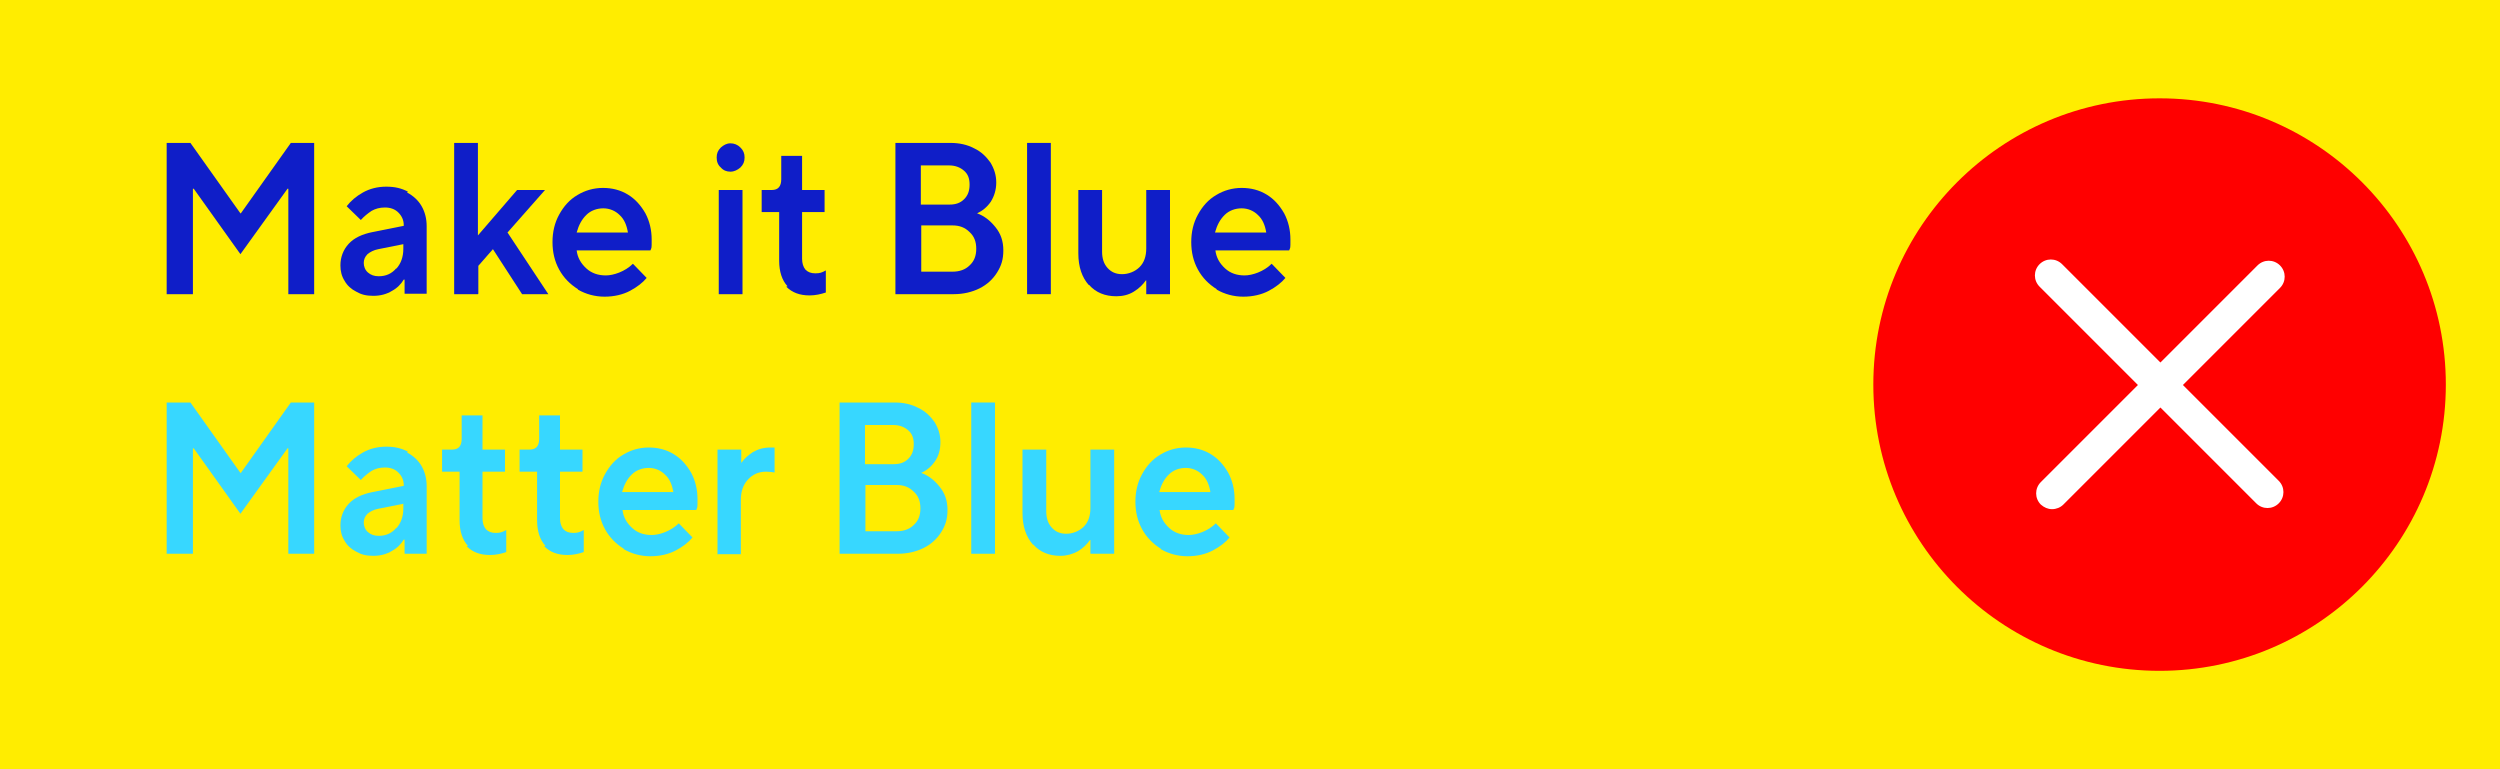 <?xml version="1.0" encoding="UTF-8"?>
<svg id="Ebene_1" xmlns="http://www.w3.org/2000/svg" version="1.1" viewBox="0 0 600 184.6">
  <rect x="0" y="0" width="600" height="184.6" fill="#333333" stroke="none"/>
  <!-- Generator: Adobe Illustrator 29.5.1, SVG Export Plug-In . SVG Version: 2.1.0 Build 141)  -->
  <defs>
    <style>
      .st0 {
        fill: #0f1ec8;
      }

      .st1 {
        isolation: isolate;
      }

      .st2 {
        fill: #fff;
      }

      .st3 {
        fill: #ffed00;
      }

      .st4 {
        fill: red;
      }

      .st5 {
        fill: #37d7ff;
      }
    </style>
  </defs>
  <polygon class="st3" points="0 0 0 184.6 600 184.6 600 0 0 0 0 0"/>
  <g>
    <g class="st1">
      <path class="st0" d="M46.2,70.6h-6.2v-36.3h5.7l12,16.9h.1l12-16.9h5.6v36.3h-6.2v-25.3h-.2l-11.3,15.7-11.2-15.7h-.2v25.3Z"/>
      <path class="st0" d="M97.7,46.2c1.5.8,2.7,1.9,3.5,3.3.8,1.4,1.2,3,1.2,4.8v16.2h-5.3v-3.4h-.2c-.6,1-1.5,2-2.8,2.7-1.3.8-2.8,1.2-4.5,1.2s-2.9-.3-4.1-1c-1.2-.6-2.2-1.5-2.8-2.6-.7-1.1-1-2.3-1-3.7,0-2,.7-3.8,2-5.2,1.3-1.4,3.2-2.3,5.7-2.8l7.5-1.5v-.2c0-1.2-.5-2.2-1.3-3-.8-.8-1.9-1.2-3.2-1.2s-2.3.3-3.2.8c-.9.6-1.8,1.3-2.6,2.2l-3.4-3.3c1-1.3,2.3-2.4,3.9-3.3,1.6-.9,3.5-1.4,5.6-1.4s3.7.4,5.2,1.2ZM95.1,64.5c1.1-1.2,1.7-2.8,1.7-4.8v-1.1l-6,1.2c-1.1.2-2,.7-2.6,1.2-.6.6-.9,1.3-.9,2.1s.3,1.7,1,2.3c.7.6,1.5.9,2.6.9,1.7,0,3.1-.6,4.2-1.9Z"/>
      <path class="st0" d="M114.7,70.6h-5.7v-36.3h5.7v22.2l9.4-10.9h6.7l-9,10.2,9.8,14.8h-6.3l-7-10.8-3.5,4v6.7Z"/>
    </g>
    <g class="st1">
      <path class="st0" d="M138.7,69.4c-1.9-1.2-3.4-2.7-4.5-4.7-1.1-2-1.6-4.2-1.6-6.6s.5-4.6,1.6-6.6c1.1-2,2.5-3.6,4.4-4.7,1.8-1.1,3.9-1.7,6.1-1.7s4.2.5,6,1.6,3.1,2.6,4.2,4.5c1,1.9,1.5,4,1.5,6.3s0,1.8-.3,2.6h-17.7c.2,1.7,1,3.1,2.3,4.3s2.9,1.7,4.7,1.7,4.6-.9,6.5-2.8l3.3,3.4c-.9,1.1-2.3,2.2-4,3.1-1.7.9-3.8,1.4-6.1,1.4s-4.5-.6-6.4-1.7ZM150.7,55.8c-.3-1.8-.9-3.2-2-4.2-1-1-2.4-1.6-3.9-1.6s-3,.5-4.1,1.6-1.8,2.4-2.3,4.2h12.3Z"/>
      <path class="st0" d="M173,40.2c-.7-.6-1-1.4-1-2.4s.3-1.7,1-2.4c.7-.6,1.4-1,2.3-1s1.7.3,2.4,1,1,1.4,1,2.4-.3,1.7-1,2.4c-.7.6-1.5,1-2.4,1s-1.7-.3-2.3-1ZM178.2,70.6h-5.7v-25h5.7v25Z"/>
      <path class="st0" d="M189,68.7c-1.3-1.4-2-3.5-2-6.1v-11.7h-4.2v-5.3h2.4c1.6,0,2.3-.9,2.3-2.6v-5.6h5v8.2h5.4v5.3h-5.4v11.2c0,1.1.3,2,.8,2.6.6.6,1.3.9,2.4.9s1.6-.2,2.5-.7v5.3c-1.2.4-2.5.7-3.9.7-2.4,0-4.2-.7-5.6-2.1Z"/>
    </g>
    <g class="st1">
      <path class="st0" d="M214.9,70.6v-36.3h13.2c2.1,0,4,.4,5.7,1.3,1.7.8,2.9,2,3.9,3.4.9,1.5,1.4,3,1.4,4.8s-.5,3.3-1.3,4.6c-.9,1.3-2,2.2-3.3,2.8,1.7.6,3.1,1.7,4.4,3.3s1.9,3.4,1.9,5.6-.5,3.7-1.5,5.3c-1,1.6-2.4,2.9-4.2,3.8s-3.9,1.4-6.2,1.4h-13.9ZM227.9,49.1c1.5,0,2.6-.4,3.5-1.3.9-.9,1.3-2,1.3-3.5s-.4-2.5-1.3-3.3c-.9-.8-2.1-1.3-3.6-1.3h-6.8v9.4h6.8ZM228.6,65.2c1.7,0,3.1-.5,4.1-1.5,1.1-1,1.6-2.3,1.6-4s-.5-3-1.6-4c-1.1-1.1-2.4-1.6-4.1-1.6h-7.5v11.1h7.5Z"/>
      <path class="st0" d="M252.2,70.6h-5.7v-36.3h5.7v36.3Z"/>
      <path class="st0" d="M261.3,68.4c-1.6-1.8-2.5-4.3-2.5-7.6v-15.2h5.7v14.8c0,1.6.4,2.9,1.3,3.9.9,1,2,1.5,3.5,1.5s3.1-.6,4.2-1.7c1.1-1.1,1.6-2.6,1.6-4.5v-14h5.7v25h-5.7v-3.3h-.1c-.7,1-1.6,1.9-2.9,2.7s-2.7,1.1-4.2,1.1c-2.7,0-4.9-.9-6.5-2.7Z"/>
      <path class="st0" d="M292,69.4c-1.9-1.2-3.4-2.7-4.5-4.7-1.1-2-1.6-4.2-1.6-6.6s.5-4.6,1.6-6.6c1.1-2,2.5-3.6,4.4-4.7,1.8-1.1,3.9-1.7,6.1-1.7s4.2.5,6,1.6c1.8,1.1,3.1,2.6,4.2,4.5,1,1.9,1.5,4,1.5,6.3s0,1.8-.3,2.6h-17.7c.2,1.7,1,3.1,2.3,4.3,1.3,1.2,2.9,1.7,4.7,1.7s4.6-.9,6.5-2.8l3.3,3.4c-.9,1.1-2.3,2.2-4,3.1-1.7.9-3.8,1.4-6.1,1.4s-4.5-.6-6.4-1.7ZM303.9,55.8c-.3-1.8-.9-3.2-2-4.2-1-1-2.4-1.6-3.9-1.6s-3,.5-4.1,1.6-1.8,2.4-2.3,4.2h12.3Z"/>
    </g>
    <g class="st1">
      <path class="st5" d="M46.2,132.9h-6.2v-36.3h5.7l12,16.9h.1l12-16.9h5.6v36.3h-6.2v-25.3h-.2l-11.3,15.7-11.2-15.7h-.2v25.3Z"/>
      <path class="st5" d="M97.7,108.6c1.5.8,2.7,1.9,3.5,3.3.8,1.4,1.2,3,1.2,4.8v16.2h-5.3v-3.4h-.2c-.6,1-1.5,2-2.8,2.7-1.3.8-2.8,1.2-4.5,1.2s-2.9-.3-4.1-1c-1.2-.6-2.2-1.5-2.8-2.6-.7-1.1-1-2.3-1-3.7,0-2,.7-3.8,2-5.2,1.3-1.4,3.2-2.3,5.7-2.8l7.5-1.5v-.2c0-1.2-.5-2.2-1.3-3-.8-.8-1.9-1.2-3.2-1.2s-2.3.3-3.2.8c-.9.6-1.8,1.3-2.6,2.2l-3.4-3.3c1-1.3,2.3-2.4,3.9-3.3,1.6-.9,3.5-1.4,5.6-1.4s3.7.4,5.2,1.2ZM95.1,126.8c1.1-1.2,1.7-2.8,1.7-4.8v-1.1l-6,1.2c-1.1.2-2,.7-2.6,1.2-.6.6-.9,1.3-.9,2.1s.3,1.7,1,2.3c.7.6,1.5.9,2.6.9,1.7,0,3.1-.6,4.2-1.9Z"/>
      <path class="st5" d="M112.3,131c-1.3-1.4-2-3.5-2-6.1v-11.7h-4.2v-5.3h2.4c1.6,0,2.3-.9,2.3-2.6v-5.6h5v8.2h5.4v5.3h-5.4v11.2c0,1.1.3,2,.8,2.6.6.6,1.3.9,2.4.9s1.6-.2,2.5-.7v5.3c-1.2.4-2.5.7-3.9.7-2.4,0-4.2-.7-5.6-2.1Z"/>
      <path class="st5" d="M130.9,131c-1.3-1.4-2-3.5-2-6.1v-11.7h-4.2v-5.3h2.4c1.6,0,2.3-.9,2.3-2.6v-5.6h5v8.2h5.4v5.3h-5.4v11.2c0,1.1.3,2,.8,2.6.6.6,1.3.9,2.4.9s1.6-.2,2.5-.7v5.3c-1.2.4-2.5.7-3.9.7-2.4,0-4.2-.7-5.6-2.1Z"/>
      <path class="st5" d="M149.7,131.7c-1.9-1.2-3.4-2.7-4.5-4.7-1.1-2-1.6-4.2-1.6-6.6s.5-4.6,1.6-6.6c1.1-2,2.5-3.6,4.4-4.7,1.8-1.1,3.9-1.7,6.1-1.7s4.2.5,6,1.6,3.1,2.6,4.2,4.5c1,1.9,1.5,4,1.5,6.3s0,1.8-.3,2.6h-17.7c.2,1.7,1,3.1,2.3,4.3s2.9,1.7,4.7,1.7,4.6-.9,6.5-2.8l3.3,3.4c-.9,1.1-2.3,2.2-4,3.1-1.7.9-3.8,1.4-6.1,1.4s-4.5-.6-6.4-1.7ZM161.6,118.1c-.3-1.8-.9-3.2-2-4.2-1-1-2.4-1.6-3.9-1.6s-3,.5-4.1,1.6-1.8,2.4-2.3,4.2h12.3Z"/>
      <path class="st5" d="M172.2,132.9v-25h5.7v3.1h.1c.6-.9,1.5-1.7,2.7-2.5,1.2-.7,2.6-1.1,4.2-1.1h1v6c-.6-.1-1.3-.2-2-.2-1.8,0-3.2.6-4.4,1.9-1.2,1.3-1.7,2.9-1.7,5v12.9h-5.7Z"/>
    </g>
    <g class="st1">
      <path class="st5" d="M201.5,132.9v-36.3h13.2c2.1,0,4,.4,5.7,1.3,1.7.8,2.9,2,3.9,3.4.9,1.5,1.4,3,1.4,4.8s-.4,3.3-1.3,4.6c-.9,1.3-2,2.2-3.3,2.8,1.7.6,3.1,1.7,4.4,3.3,1.3,1.6,1.9,3.4,1.9,5.6s-.5,3.7-1.5,5.3c-1,1.6-2.4,2.9-4.2,3.8s-3.9,1.4-6.2,1.4h-13.9ZM214.5,111.4c1.5,0,2.6-.4,3.5-1.3.9-.9,1.3-2,1.3-3.5s-.4-2.5-1.3-3.3c-.9-.8-2.1-1.3-3.6-1.3h-6.8v9.4h6.8ZM215.2,127.5c1.7,0,3.1-.5,4.1-1.5,1.1-1,1.6-2.3,1.6-4s-.5-3-1.6-4c-1.1-1.1-2.4-1.6-4.1-1.6h-7.5v11.1h7.5Z"/>
      <path class="st5" d="M238.8,132.9h-5.7v-36.3h5.7v36.3Z"/>
      <path class="st5" d="M247.9,130.7c-1.6-1.8-2.5-4.3-2.5-7.6v-15.2h5.7v14.8c0,1.6.4,2.9,1.3,3.9.9,1,2,1.5,3.5,1.5s3.1-.6,4.2-1.7c1.1-1.1,1.6-2.6,1.6-4.5v-14h5.7v25h-5.7v-3.3h-.1c-.7,1-1.6,1.9-2.9,2.7-1.3.7-2.7,1.1-4.2,1.1-2.7,0-4.9-.9-6.5-2.7Z"/>
      <path class="st5" d="M278.6,131.7c-1.9-1.2-3.4-2.7-4.5-4.7-1.1-2-1.6-4.2-1.6-6.6s.5-4.6,1.6-6.6c1.1-2,2.5-3.6,4.4-4.7,1.8-1.1,3.9-1.7,6.1-1.7s4.2.5,6,1.6,3.1,2.6,4.2,4.5c1,1.9,1.5,4,1.5,6.3s0,1.8-.3,2.6h-17.7c.2,1.7,1,3.1,2.3,4.3s2.9,1.7,4.7,1.7,4.6-.9,6.5-2.8l3.3,3.4c-.9,1.1-2.3,2.2-4,3.1-1.7.9-3.8,1.4-6.1,1.4s-4.5-.6-6.4-1.7ZM290.5,118.1c-.3-1.8-.9-3.2-2-4.2-1-1-2.4-1.6-3.9-1.6s-3,.5-4.1,1.6-1.8,2.4-2.3,4.2h12.3Z"/>
    </g>
  </g>
  <g>
    <path class="st4" d="M518.3,161c37.9,0,68.7-30.8,68.7-68.7s-30.7-68.7-68.7-68.7-68.7,30.8-68.7,68.7,30.7,68.7,68.7,68.7h0Z"/>
    <path class="st2" d="M492.5,122.2c-1,0-1.9-.4-2.7-1.1-1.5-1.5-1.5-3.9,0-5.4l23.3-23.3-23.6-23.6c-1.5-1.5-1.5-3.9,0-5.4s3.9-1.5,5.4,0l23.6,23.6,23.3-23.3c1.5-1.5,3.9-1.5,5.4,0s1.5,3.9,0,5.4l-23.3,23.3,23,23c1.5,1.5,1.5,3.9,0,5.4s-3.9,1.5-5.4,0l-23-23-23.3,23.3c-.7.7-1.7,1.1-2.7,1.1Z"/>
  </g>
</svg>